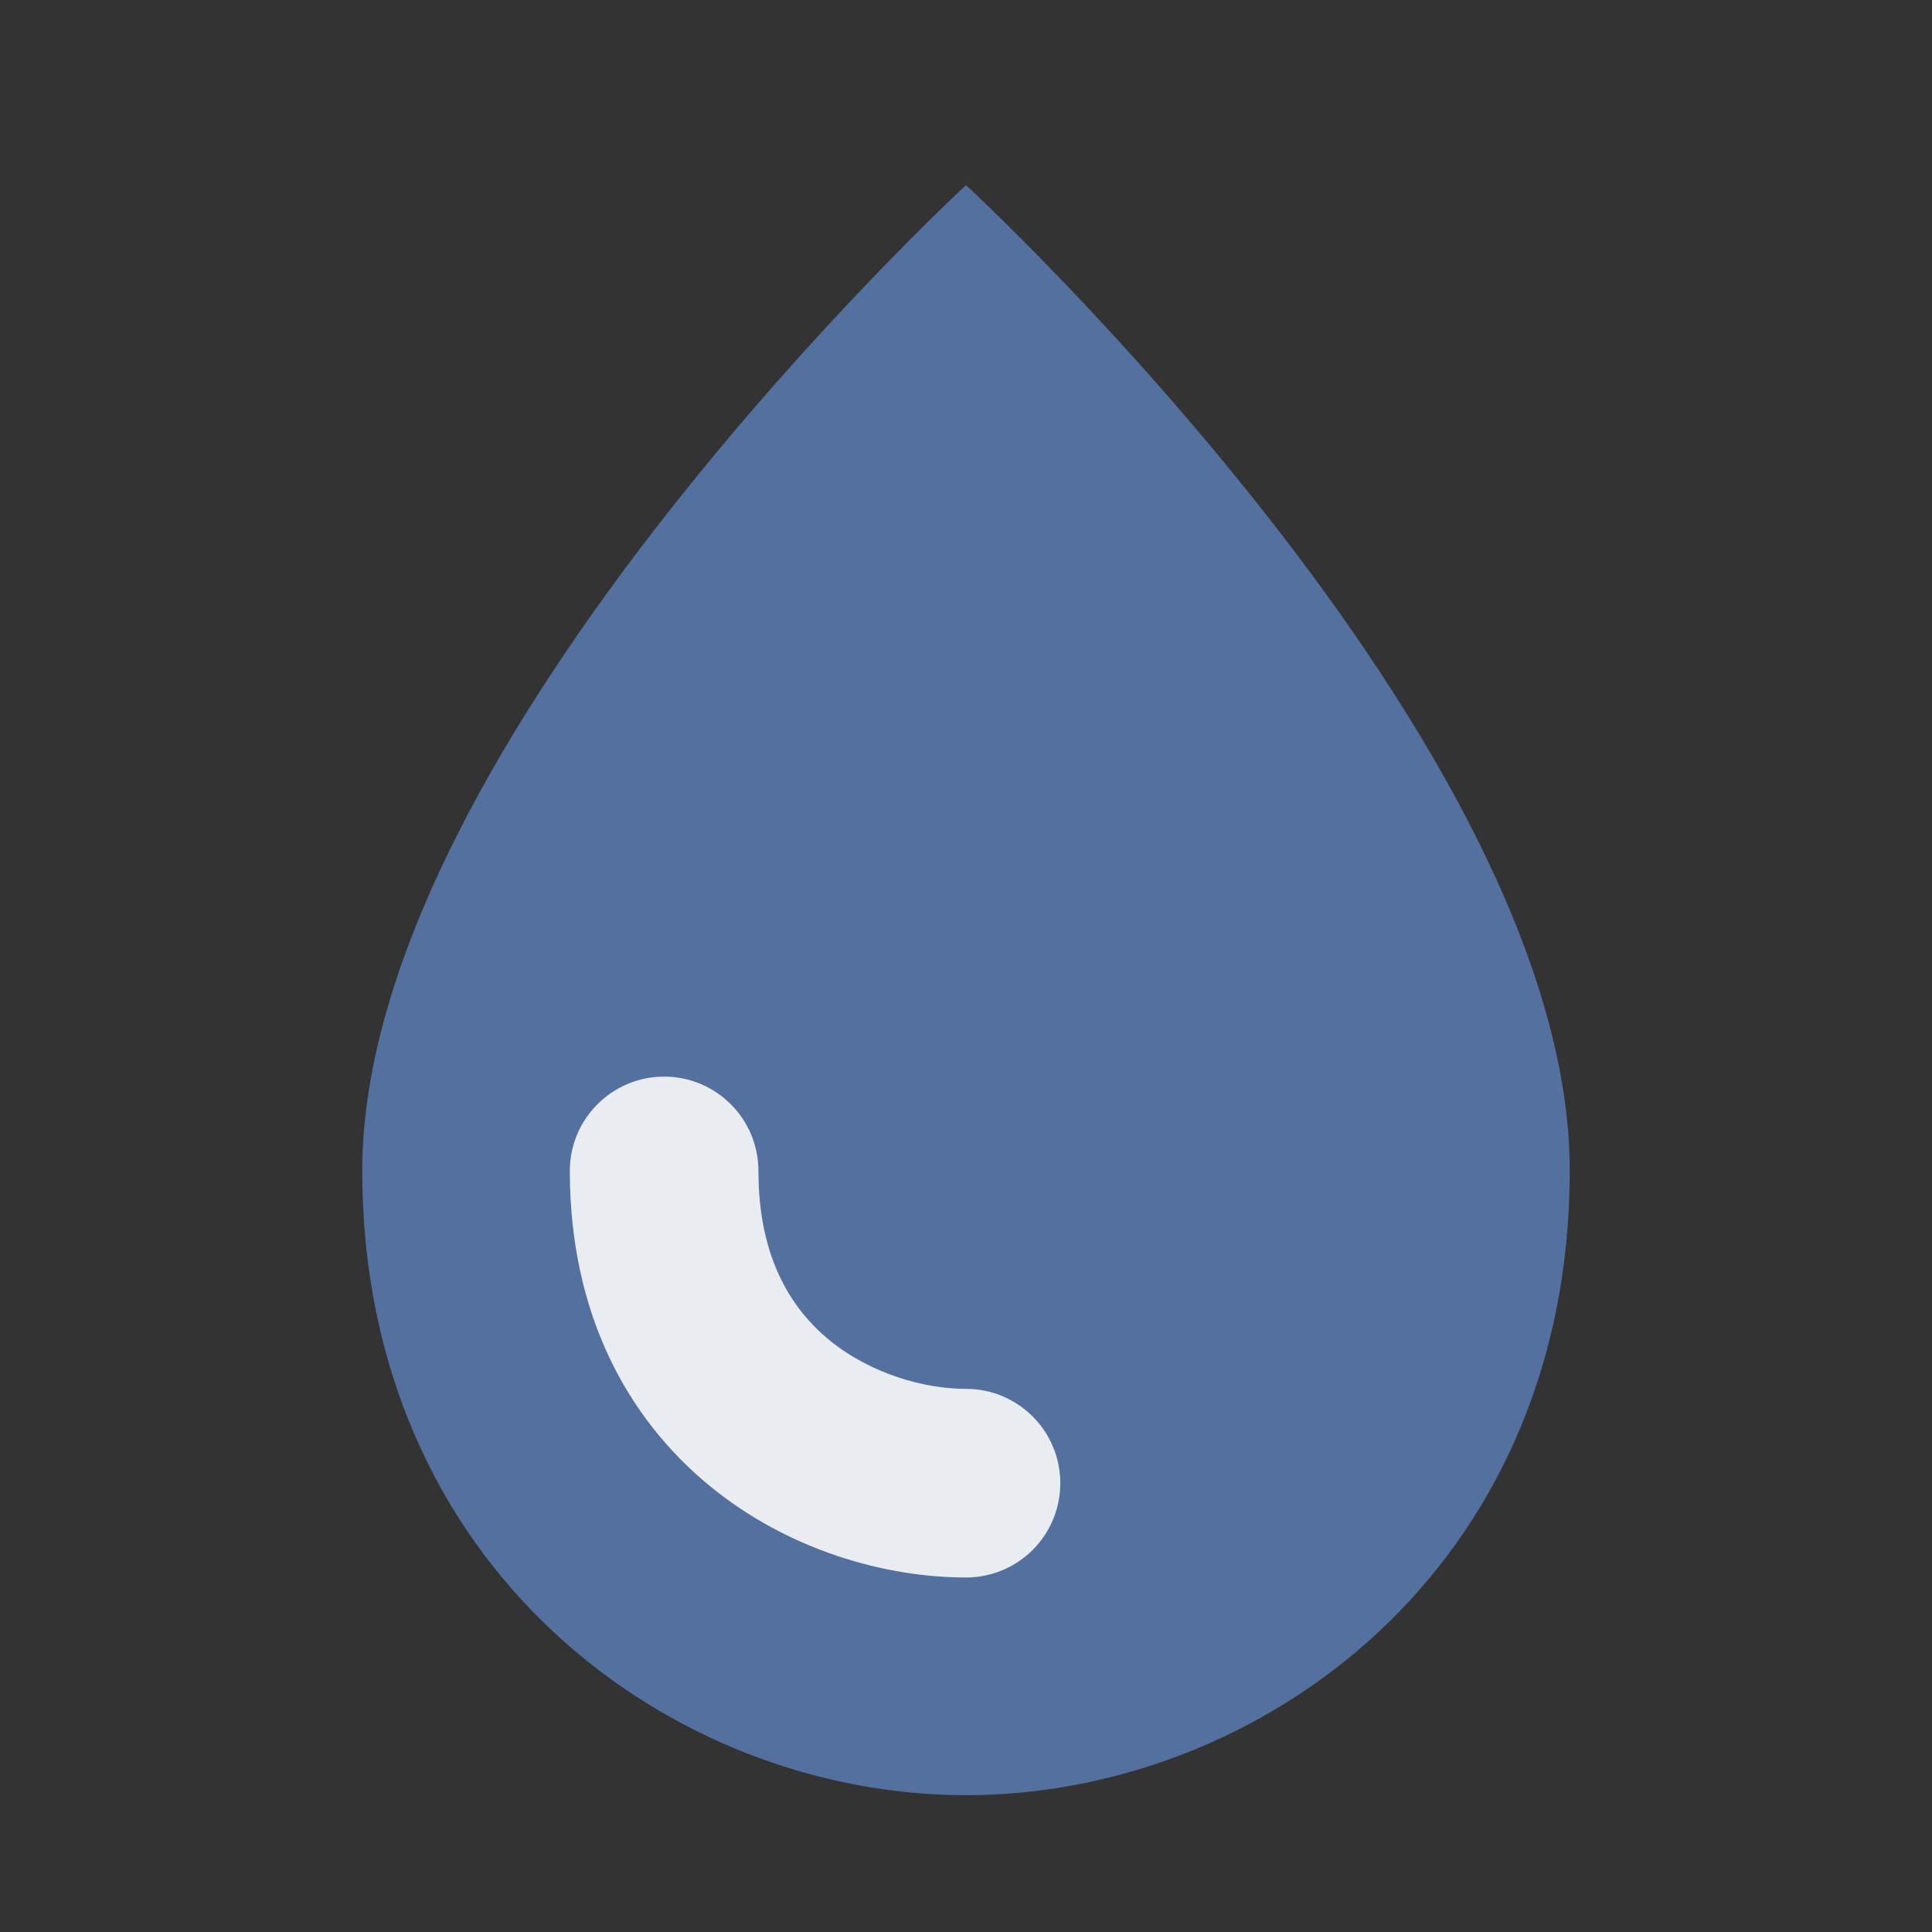 <svg width="16" height="16" viewBox="0 0 16 16" fill="none" xmlns="http://www.w3.org/2000/svg">
<rect x="0" y="0" width="16" height="16" fill="#333333" stroke="none"/>
<path d="M3 9.695C3 6.15 8 1.533 8 1.533C8 1.533 13 6.139 13 9.695C13 12.992 10.438 14.867 8 14.867C5.563 14.867 3 12.992 3 9.695Z" fill="#54709F"/>
<path d="M8 12.283C6.995 12.283 5.5 11.595 5.5 9.697L8 12.283Z" fill="#54709F"/>
<path fill-rule="evenodd" clip-rule="evenodd" d="M5.5 8.916C5.931 8.916 6.281 9.266 6.281 9.697C6.281 10.415 6.552 10.838 6.868 11.098C7.211 11.378 7.655 11.502 8 11.502C8.432 11.502 8.781 11.852 8.781 12.283C8.781 12.715 8.432 13.064 8 13.064C7.34 13.064 6.534 12.844 5.878 12.306C5.195 11.746 4.719 10.877 4.719 9.697C4.719 9.266 5.069 8.916 5.5 8.916Z" fill="#E9ECF1"/>
</svg>
